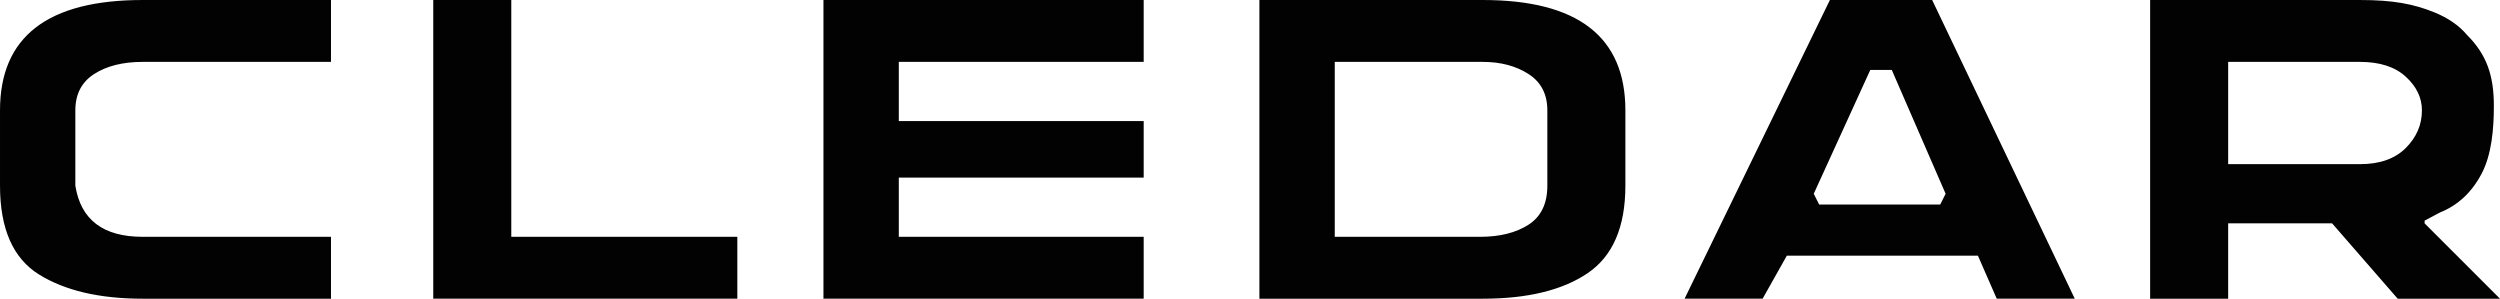 <svg xmlns="http://www.w3.org/2000/svg" xmlns:xlink="http://www.w3.org/1999/xlink" xmlns:serif="http://www.serif.com/" width="100%" height="100%" viewBox="0 0 76909 9192" xml:space="preserve" style="fill-rule:evenodd;clip-rule:evenodd;stroke-linejoin:round;stroke-miterlimit:2;"><g><path id="Cledar-Logo" serif:id="Cledar Logo" d="M4387.5,0l5794.88,0l0,1903.98l-5794.88,0c-606.9,0 -1103.91,124.167 -1490.26,372.475c-386.351,248.321 -579.517,620.784 -579.517,1117.8l-0,2317.72c165.796,1048.78 855.6,1573.16 2069.78,1573.16l5794.88,-0l0,1904l-5794.88,-0c-1324.45,-0 -2387.11,-248.309 -3187.19,-744.938c-800.47,-497.017 -1200.31,-1407.37 -1200.31,-2732.22l0,-2317.72c0,-2262.97 1462.5,-3394.26 4387.5,-3394.26Zm11341.5,7285.12l6953.92,0l0,1904l-9354.54,0l0,-9189.12l2400.62,0l0,7285.12Zm9603.25,-7285.12l9851.58,0l-0,1903.98l-7533.46,0l0,1821.11l7533.46,-0l-0,1738.58l-7533.46,-0l0,1821.47l7533.46,-0l-0,1904l-9851.58,-0l0,-9189.14Zm24670.2,3394.26l0,2317.72c0,1269.34 -386.342,2166.18 -1159.05,2690.58c-772.696,524.4 -1848.85,786.588 -3228.84,786.588l-6871.04,-0l-0,-9189.12l6871.04,-0c2925.01,-0 4387.88,1131.29 4387.88,3394.26l0.017,-0.017Zm9437.46,-3394.26l4387.5,9189.12l-2400.62,0l-579.516,-1324.47l-5877.79,0l-745.325,1324.47l-2400.62,0l4470.42,-9189.12l3145.97,0Zm15149.5,6871.04l2318.88,2318.11l-3146.72,0l-2017.73,-2318.11l-3197.62,-0l-0,2318.11l-2400.61,0l0,-9189.12l6457.29,0c1020.23,0 1656.05,123.388 2283.78,378.633c424.908,172.746 759.987,403.696 1004.83,693.659c607.279,606.9 828.608,1247.73 828.608,2186.24c0,717.188 -69.791,1497.61 -373.241,2077.12c-303.45,579.534 -731.446,979.767 -1283.2,1200.31l-474.271,252.175l-0,82.891l0.012,-0.016Zm-26987.9,-3476.77c0,-497.017 -193.162,-869.479 -579.516,-1117.8c-386.355,-248.309 -855.221,-372.475 -1407.37,-372.475l-4552.92,-0l0,5381.17l4470.42,-0c606.9,-0 1103.53,-124.15 1489.88,-372.459c386.354,-248.712 579.517,-648.554 579.517,-1200.7l-0,-2317.72l-0.013,-0.008Zm26408.7,1158.67c330.833,-330.834 496.629,-717.188 496.629,-1158.67c-0,-386.354 -165.796,-731.446 -496.629,-1034.9c-331.209,-303.45 -800.455,-455.379 -1407.36,-455.379l-4056.7,-0l-0,3145.95l4056.7,-0c606.9,-0 1076.15,-165.792 1407.36,-497.004Zm-14156.5,1407.37l-1655.68,-3807.99l-662.041,-0l-1738.57,3807.99l165.404,331.213l3725.47,-0l165.417,-331.213Z" style="fill:#020202;fill-rule:nonzero;"></path></g></svg>